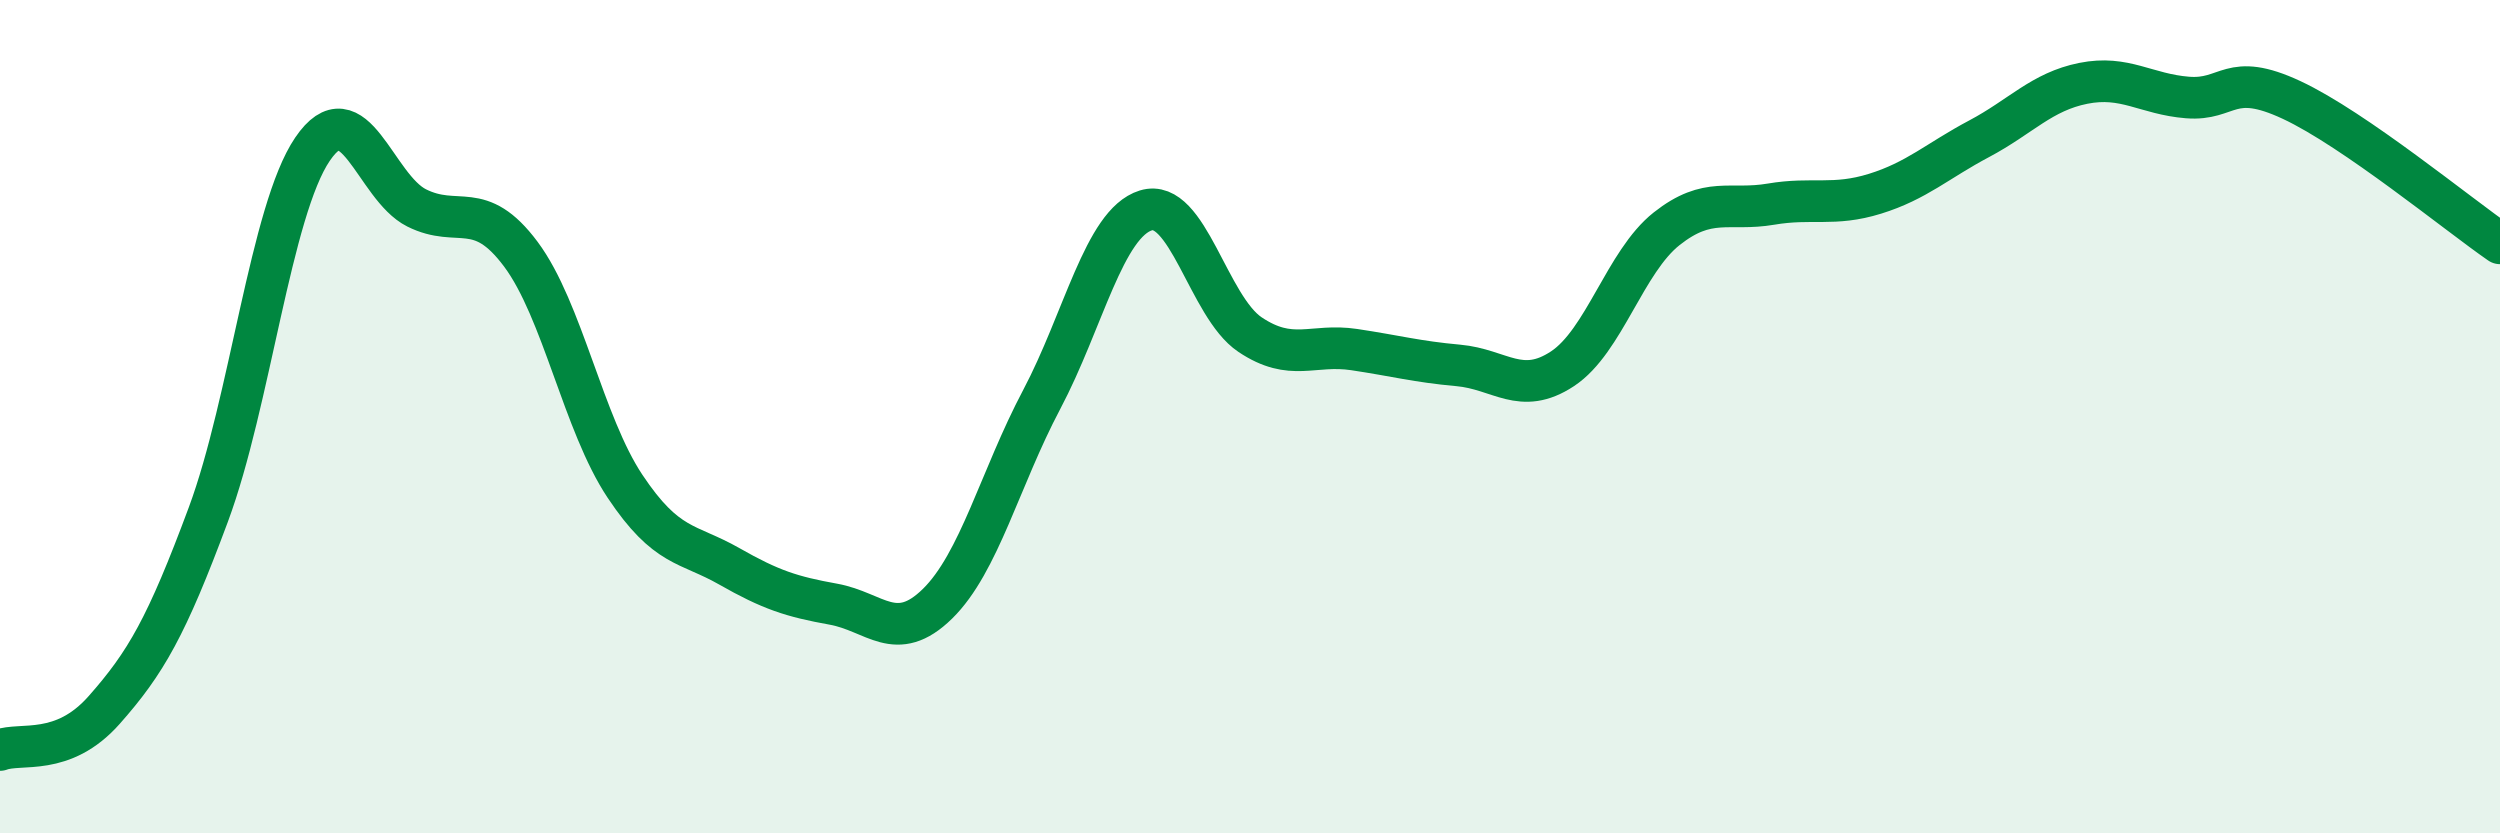 
    <svg width="60" height="20" viewBox="0 0 60 20" xmlns="http://www.w3.org/2000/svg">
      <path
        d="M 0,18 C 0.5,17.81 1.5,18.17 2.5,17.04 C 3.5,15.91 4,15.04 5,12.35 C 6,9.66 6.5,5.05 7.5,3.58 C 8.5,2.11 9,4.49 10,4.99 C 11,5.49 11.5,4.76 12.5,6.1 C 13.5,7.44 14,10.17 15,11.67 C 16,13.17 16.5,13.02 17.5,13.59 C 18.5,14.16 19,14.32 20,14.5 C 21,14.68 21.5,15.47 22.5,14.49 C 23.5,13.51 24,11.48 25,9.59 C 26,7.7 26.5,5.36 27.5,5.05 C 28.5,4.74 29,7.36 30,8.03 C 31,8.7 31.5,8.24 32.5,8.39 C 33.5,8.54 34,8.68 35,8.77 C 36,8.86 36.5,9.51 37.5,8.85 C 38.5,8.19 39,6.28 40,5.49 C 41,4.7 41.5,5.07 42.5,4.9 C 43.5,4.73 44,4.96 45,4.65 C 46,4.34 46.5,3.86 47.5,3.33 C 48.5,2.8 49,2.2 50,2 C 51,1.8 51.5,2.26 52.5,2.34 C 53.5,2.42 53.5,1.7 55,2.4 C 56.5,3.1 59,5.15 60,5.84L60 20L0 20Z"
        fill="#008740"
        opacity="0.1"
        stroke-linecap="round"
        stroke-linejoin="round"
      />
      <path
        d="M 0,18 C 0.5,17.81 1.5,18.17 2.5,17.04 C 3.5,15.91 4,15.04 5,12.35 C 6,9.66 6.5,5.05 7.5,3.58 C 8.5,2.11 9,4.49 10,4.99 C 11,5.49 11.5,4.76 12.5,6.1 C 13.5,7.44 14,10.17 15,11.67 C 16,13.17 16.5,13.02 17.5,13.59 C 18.5,14.16 19,14.32 20,14.5 C 21,14.68 21.5,15.47 22.5,14.49 C 23.5,13.51 24,11.48 25,9.59 C 26,7.7 26.5,5.36 27.5,5.05 C 28.5,4.74 29,7.36 30,8.03 C 31,8.7 31.5,8.24 32.5,8.39 C 33.5,8.54 34,8.68 35,8.77 C 36,8.86 36.5,9.51 37.5,8.85 C 38.5,8.19 39,6.28 40,5.49 C 41,4.7 41.5,5.07 42.5,4.9 C 43.5,4.73 44,4.96 45,4.65 C 46,4.34 46.5,3.86 47.5,3.33 C 48.5,2.8 49,2.2 50,2 C 51,1.8 51.5,2.26 52.5,2.34 C 53.5,2.42 53.5,1.7 55,2.4 C 56.5,3.1 59,5.15 60,5.84"
        stroke="#008740"
        stroke-width="1"
        fill="none"
        stroke-linecap="round"
        stroke-linejoin="round"
      />
    </svg>
  